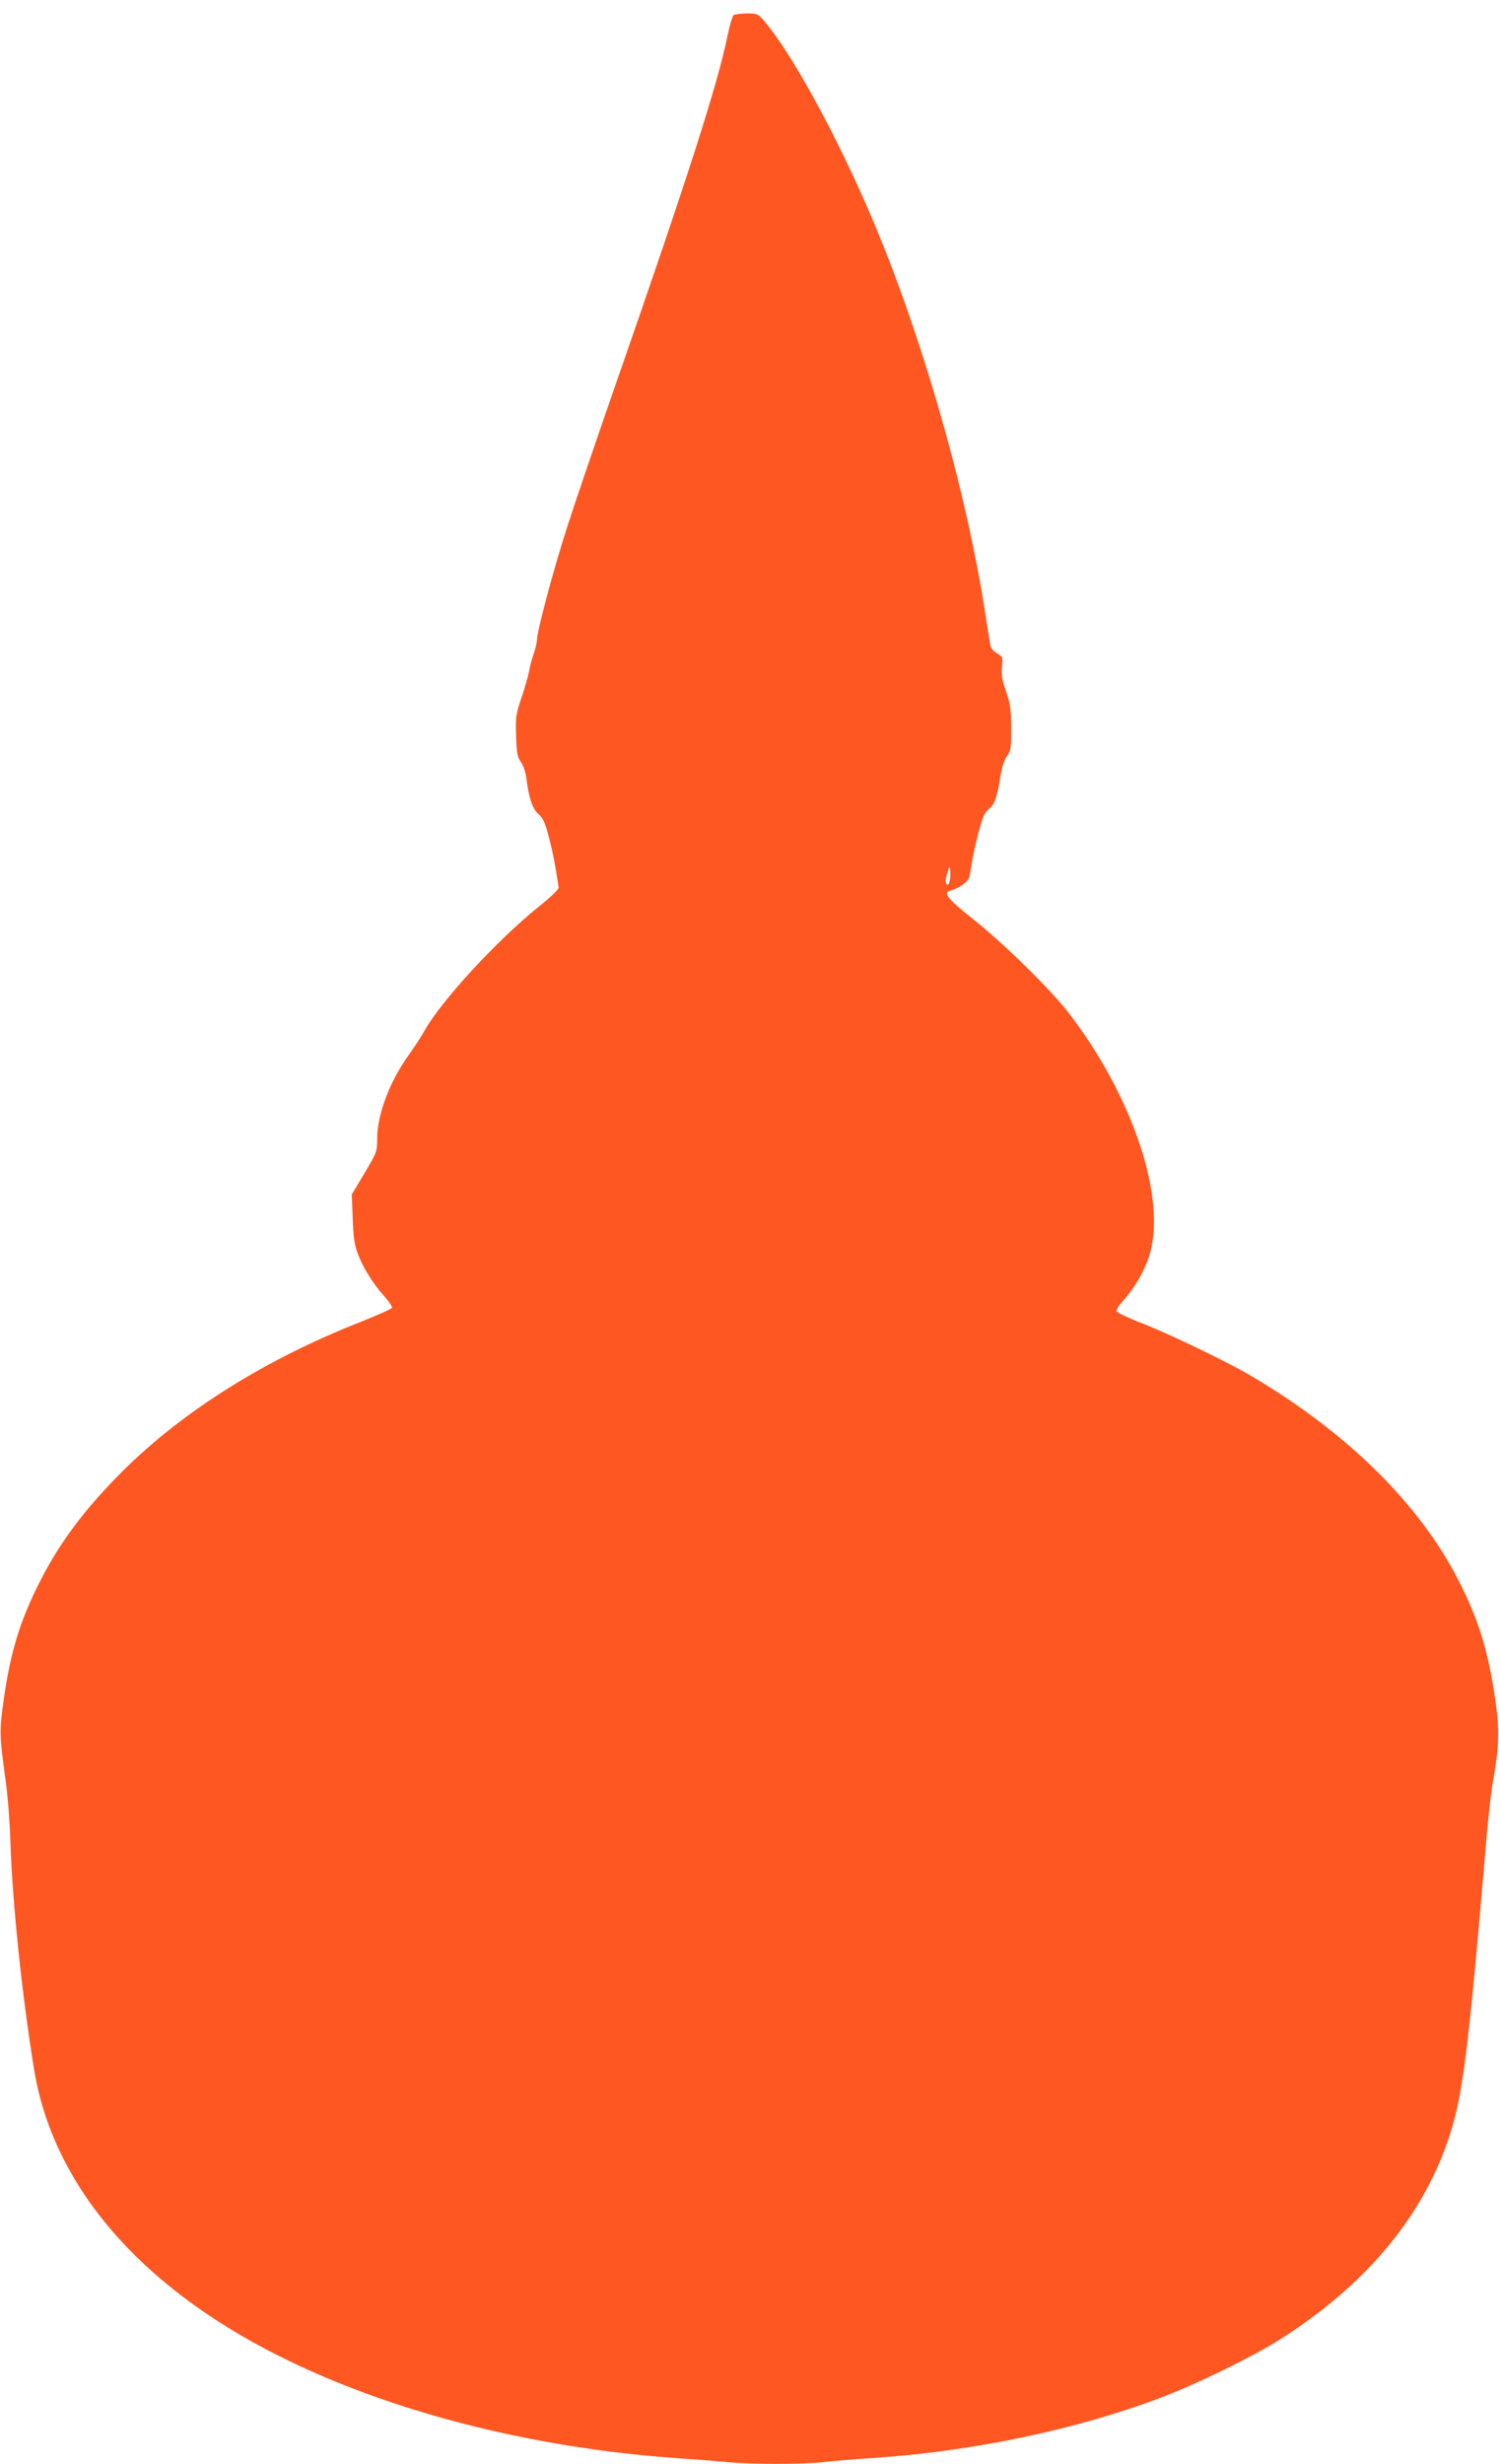 <?xml version="1.0" standalone="no"?>
<!DOCTYPE svg PUBLIC "-//W3C//DTD SVG 20010904//EN"
 "http://www.w3.org/TR/2001/REC-SVG-20010904/DTD/svg10.dtd">
<svg version="1.0" xmlns="http://www.w3.org/2000/svg"
 width="779pt" height="1280pt" viewBox="0 0 779 1280"
 preserveAspectRatio="xMidYMid meet">
<g transform="translate(0,1280) scale(0.1,-0.1)"
fill="#ff5722" stroke="none">
<path d="M3813 12722 c-6 -4 -21 -52 -32 -107 -52 -254 -207 -737 -574 -1790
-107 -308 -225 -654 -262 -770 -71 -222 -155 -537 -155 -583 -1 -15 -8 -45
-16 -67 -8 -22 -19 -62 -24 -90 -5 -27 -23 -90 -40 -140 -29 -83 -31 -99 -28
-197 3 -90 6 -111 24 -135 12 -16 25 -53 29 -83 13 -107 33 -164 64 -190 24
-21 34 -43 56 -129 22 -89 30 -130 48 -252 1 -9 -41 -49 -103 -99 -213 -171
-502 -483 -592 -641 -18 -33 -55 -89 -82 -127 -100 -138 -166 -312 -166 -437
0 -68 -2 -72 -66 -180 l-66 -110 5 -125 c3 -98 9 -138 27 -185 28 -73 78 -154
137 -219 24 -27 42 -54 40 -60 -2 -6 -75 -38 -162 -73 -494 -194 -922 -462
-1235 -773 -194 -193 -325 -366 -429 -569 -105 -204 -157 -372 -192 -623 -23
-164 -22 -180 10 -418 11 -74 22 -218 25 -320 11 -320 59 -784 122 -1175 97
-604 544 -1129 1275 -1495 571 -287 1311 -477 2064 -530 88 -6 204 -15 258
-20 126 -13 409 -13 512 0 44 5 154 14 245 20 529 35 1065 148 1510 317 178
67 470 210 606 296 442 279 738 628 878 1036 77 222 104 433 201 1573 9 103
22 222 29 265 37 210 40 288 17 451 -36 251 -87 419 -192 623 -205 400 -582
770 -1082 1064 -132 77 -435 222 -576 276 -62 24 -116 50 -118 57 -3 6 11 31
32 53 60 66 110 152 136 231 96 294 -82 831 -419 1268 -95 122 -335 358 -494
484 -143 114 -162 140 -110 152 15 4 41 17 58 30 27 20 33 32 39 81 4 32 20
110 36 173 25 96 35 119 58 137 30 24 42 58 61 176 6 41 20 81 33 99 20 27 22
41 22 146 -1 100 -5 128 -28 194 -20 59 -25 87 -20 126 5 47 4 50 -26 68 -21
12 -33 28 -36 49 -3 16 -14 91 -26 165 -91 587 -292 1310 -530 1907 -183 459
-446 956 -611 1156 -39 46 -41 47 -96 47 -32 0 -62 -4 -69 -8z m1122 -4500
c-4 -17 -9 -22 -16 -15 -7 7 -6 24 3 54 12 41 13 42 16 15 2 -15 1 -40 -3 -54z"/>
</g>
</svg>

